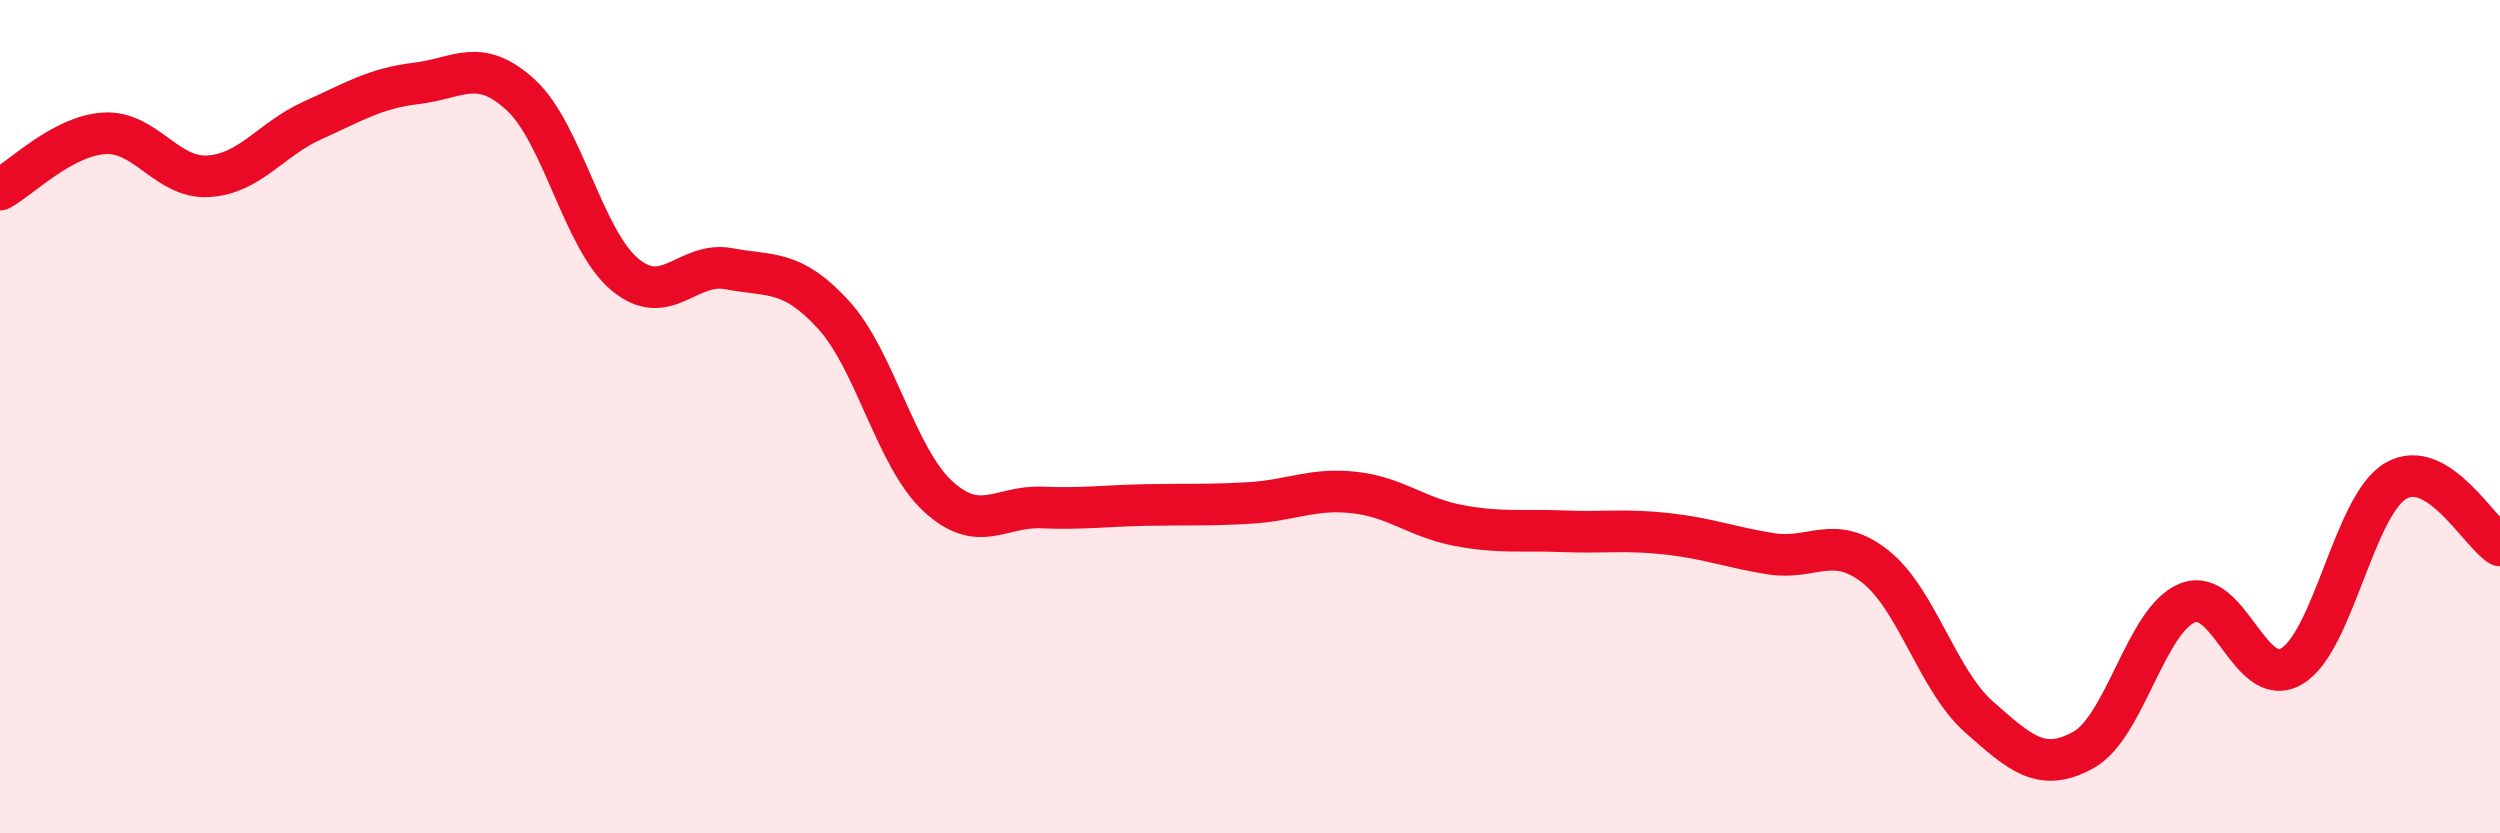 
    <svg width="60" height="20" viewBox="0 0 60 20" xmlns="http://www.w3.org/2000/svg">
      <path
        d="M 0,4.55 C 0.5,4.28 1.5,3.26 2.5,3.2 C 3.5,3.14 4,4.29 5,4.23 C 6,4.17 6.5,3.34 7.5,2.89 C 8.5,2.44 9,2.12 10,2 C 11,1.88 11.5,1.36 12.5,2.28 C 13.5,3.2 14,5.76 15,6.59 C 16,7.42 16.5,6.26 17.5,6.45 C 18.5,6.64 19,6.46 20,7.55 C 21,8.64 21.5,10.97 22.5,11.9 C 23.5,12.83 24,12.14 25,12.18 C 26,12.22 26.5,12.14 27.5,12.12 C 28.5,12.1 29,12.13 30,12.07 C 31,12.01 31.5,11.71 32.5,11.82 C 33.5,11.93 34,12.42 35,12.61 C 36,12.8 36.5,12.71 37.5,12.75 C 38.5,12.79 39,12.7 40,12.81 C 41,12.92 41.5,13.13 42.5,13.29 C 43.5,13.45 44,12.81 45,13.59 C 46,14.37 46.5,16.33 47.5,17.21 C 48.5,18.09 49,18.55 50,18 C 51,17.45 51.5,14.87 52.5,14.47 C 53.5,14.07 54,16.58 55,15.99 C 56,15.4 56.5,12.12 57.5,11.54 C 58.5,10.96 59.5,12.78 60,13.09L60 20L0 20Z"
        fill="#EB0A25"
        opacity="0.1"
        stroke-linecap="round"
        stroke-linejoin="round"
      />
      <path
        d="M 0,4.55 C 0.5,4.28 1.5,3.26 2.5,3.2 C 3.5,3.14 4,4.29 5,4.23 C 6,4.17 6.5,3.34 7.5,2.89 C 8.5,2.44 9,2.12 10,2 C 11,1.88 11.5,1.36 12.5,2.28 C 13.5,3.2 14,5.76 15,6.59 C 16,7.42 16.5,6.26 17.5,6.45 C 18.5,6.64 19,6.46 20,7.55 C 21,8.64 21.5,10.97 22.5,11.9 C 23.5,12.83 24,12.14 25,12.18 C 26,12.22 26.5,12.14 27.5,12.12 C 28.5,12.1 29,12.13 30,12.07 C 31,12.01 31.5,11.71 32.5,11.82 C 33.5,11.93 34,12.42 35,12.61 C 36,12.8 36.5,12.71 37.5,12.75 C 38.5,12.79 39,12.7 40,12.81 C 41,12.92 41.5,13.13 42.5,13.29 C 43.5,13.45 44,12.81 45,13.59 C 46,14.37 46.5,16.33 47.5,17.21 C 48.5,18.09 49,18.55 50,18 C 51,17.45 51.5,14.87 52.5,14.47 C 53.5,14.07 54,16.58 55,15.99 C 56,15.4 56.5,12.12 57.5,11.54 C 58.5,10.96 59.5,12.78 60,13.09"
        stroke="#EB0A25"
        stroke-width="1"
        fill="none"
        stroke-linecap="round"
        stroke-linejoin="round"
      />
    </svg>
  
